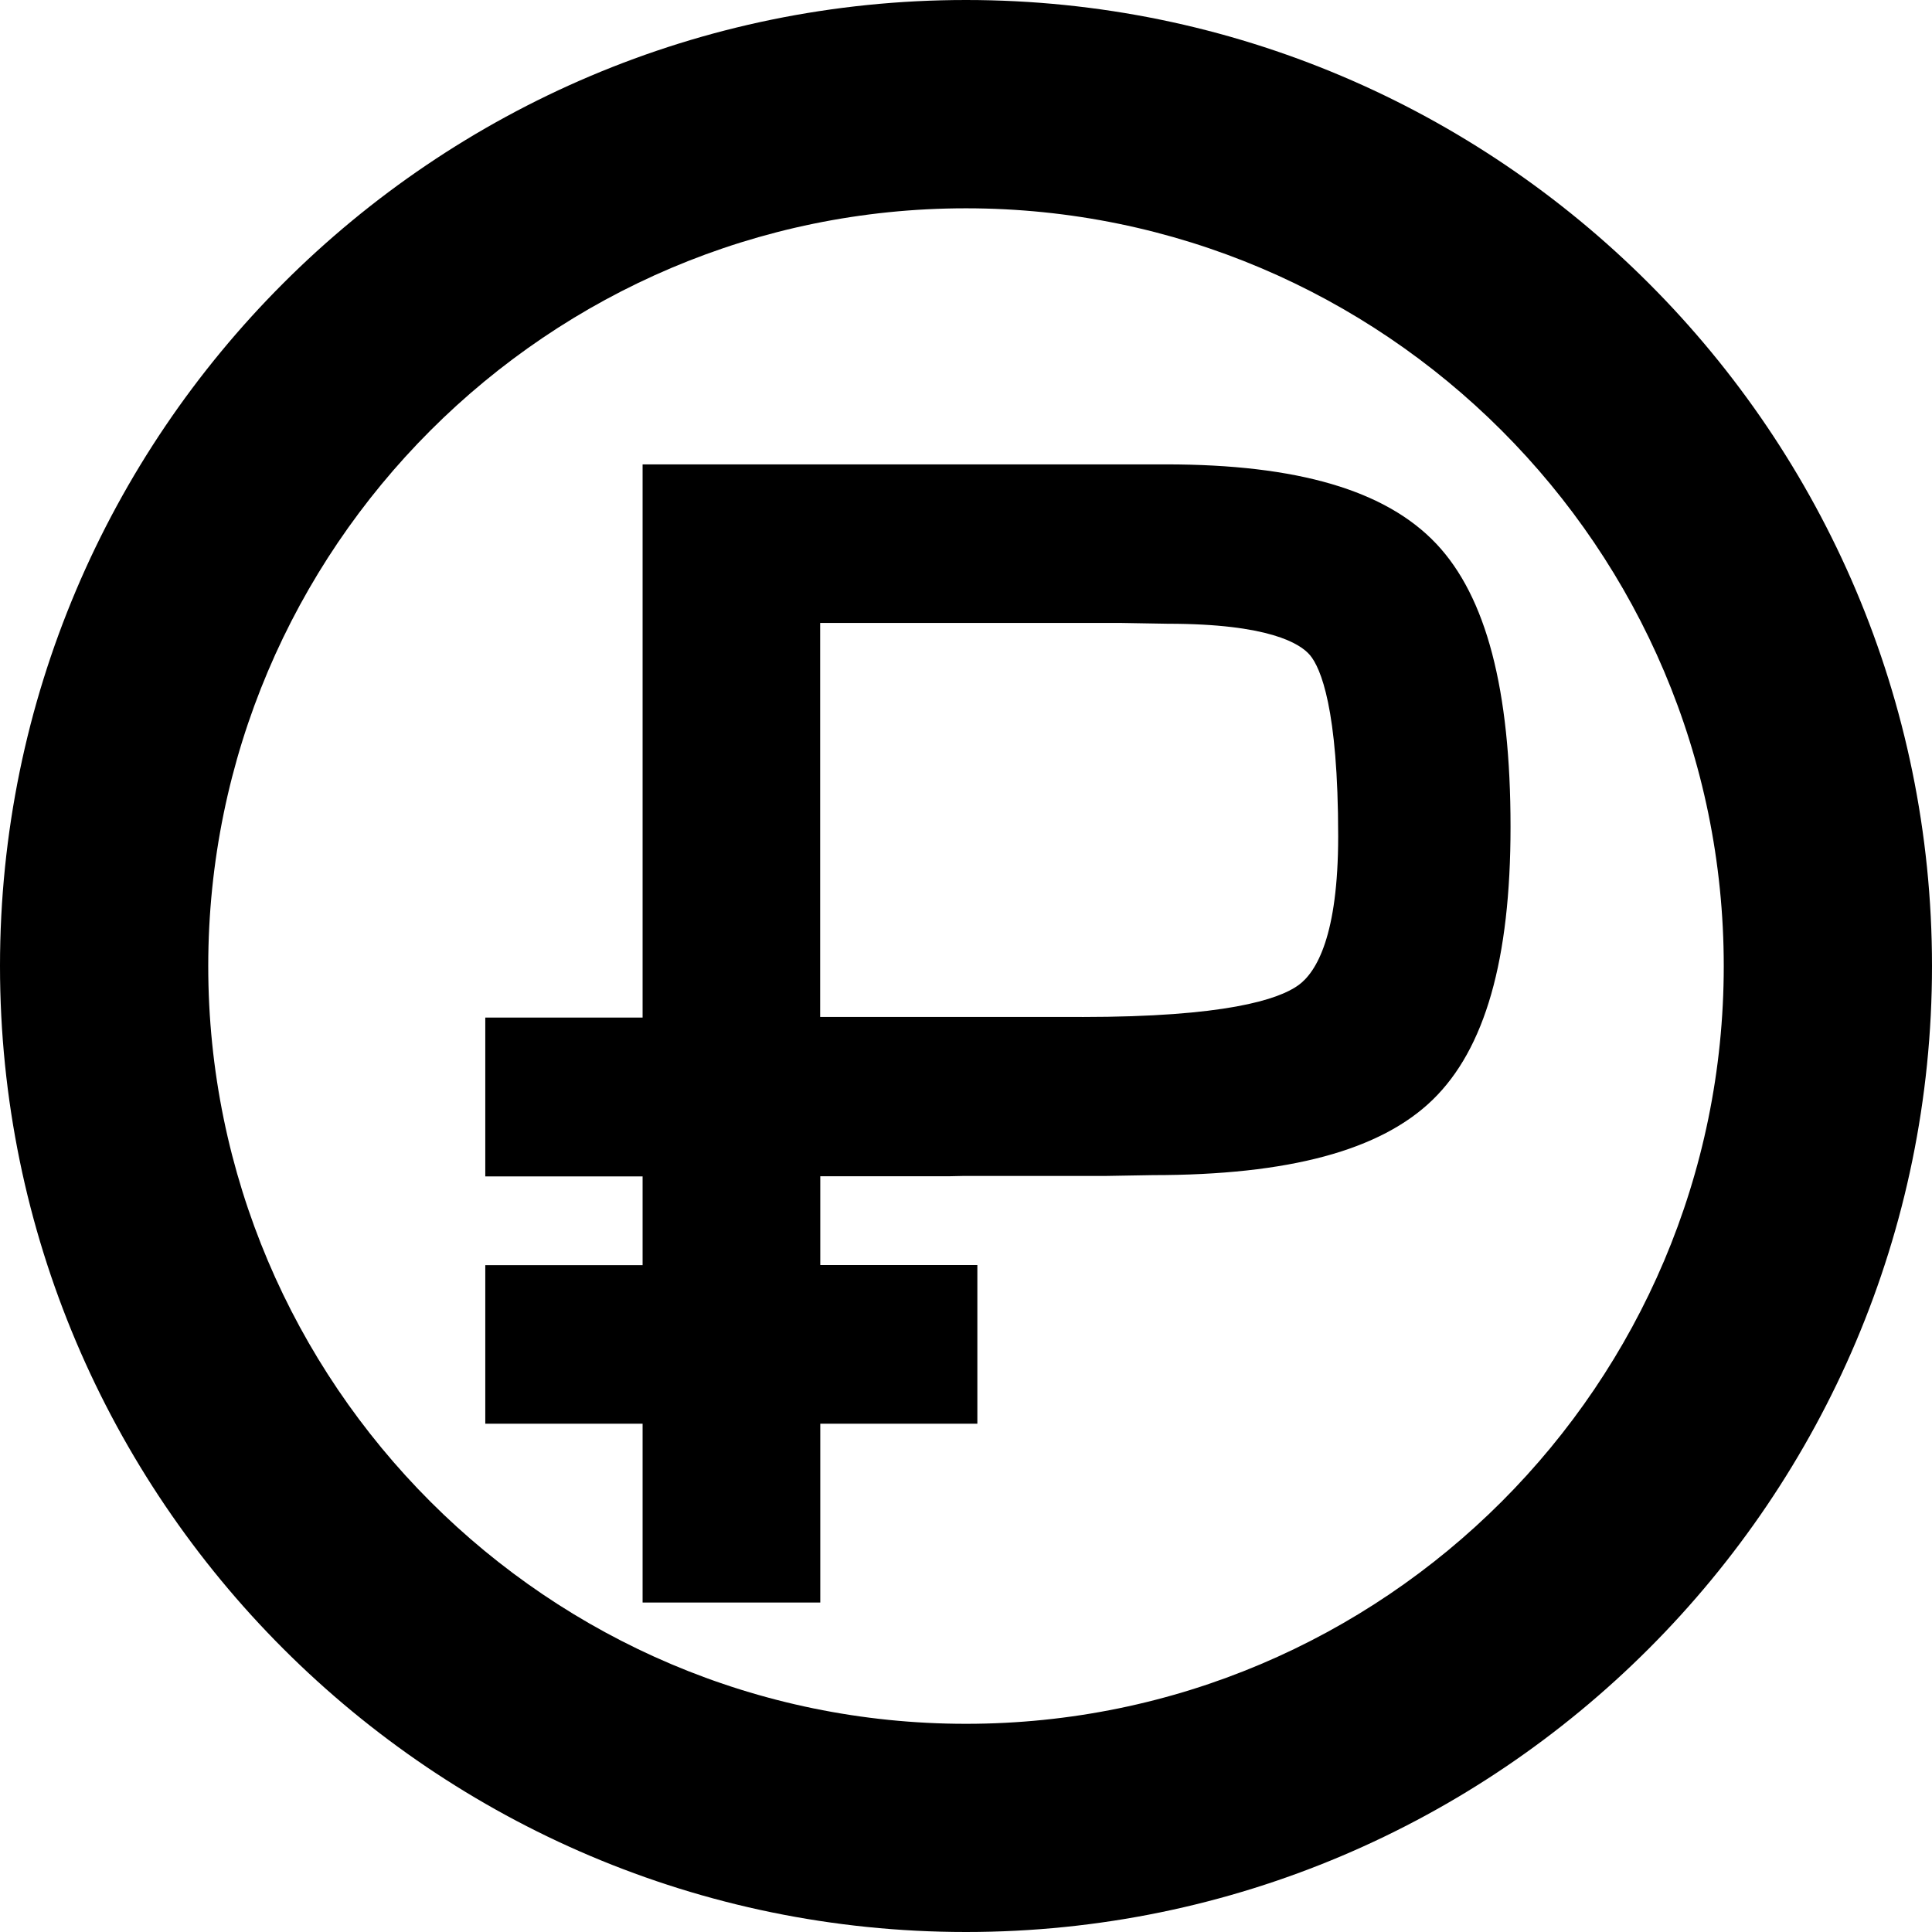 <?xml version="1.0" encoding="UTF-8"?> <svg xmlns="http://www.w3.org/2000/svg" width="33" height="33" viewBox="0 0 33 33" fill="none"><path fill-rule="evenodd" clip-rule="evenodd" d="M16.5 33C7.403 33 0 25.598 0 16.5C0 7.402 7.402 0 16.5 0C25.598 0 33 7.402 33 16.5C33 25.598 25.597 33 16.5 33ZM10.976 24.318V27.372H14.011V24.318H16.694V21.608H14.011V20.091H16.226L16.457 20.086H18.883L19.691 20.072C22.015 20.072 23.58 19.65 24.47 18.786C25.366 17.916 25.801 16.392 25.801 14.124C25.801 11.774 25.386 10.191 24.532 9.287C23.669 8.375 22.164 7.932 19.918 7.932H10.976V17.381H8.289V20.094H10.976V21.61H8.289V24.318H10.976ZM22.179 16.827C21.836 17.075 20.92 17.371 18.481 17.371V17.37H14.009V10.64H19.136L19.944 10.654C21.672 10.654 22.209 10.992 22.377 11.192C22.556 11.408 22.857 12.098 22.857 14.283C22.857 15.977 22.488 16.602 22.179 16.827ZM3.557 16.501C3.557 9.364 9.363 3.558 16.5 3.558C23.639 3.558 29.443 9.364 29.443 16.501C29.443 23.64 23.639 29.444 16.5 29.444C9.363 29.444 3.557 23.64 3.557 16.501Z" fill="black"></path></svg> 